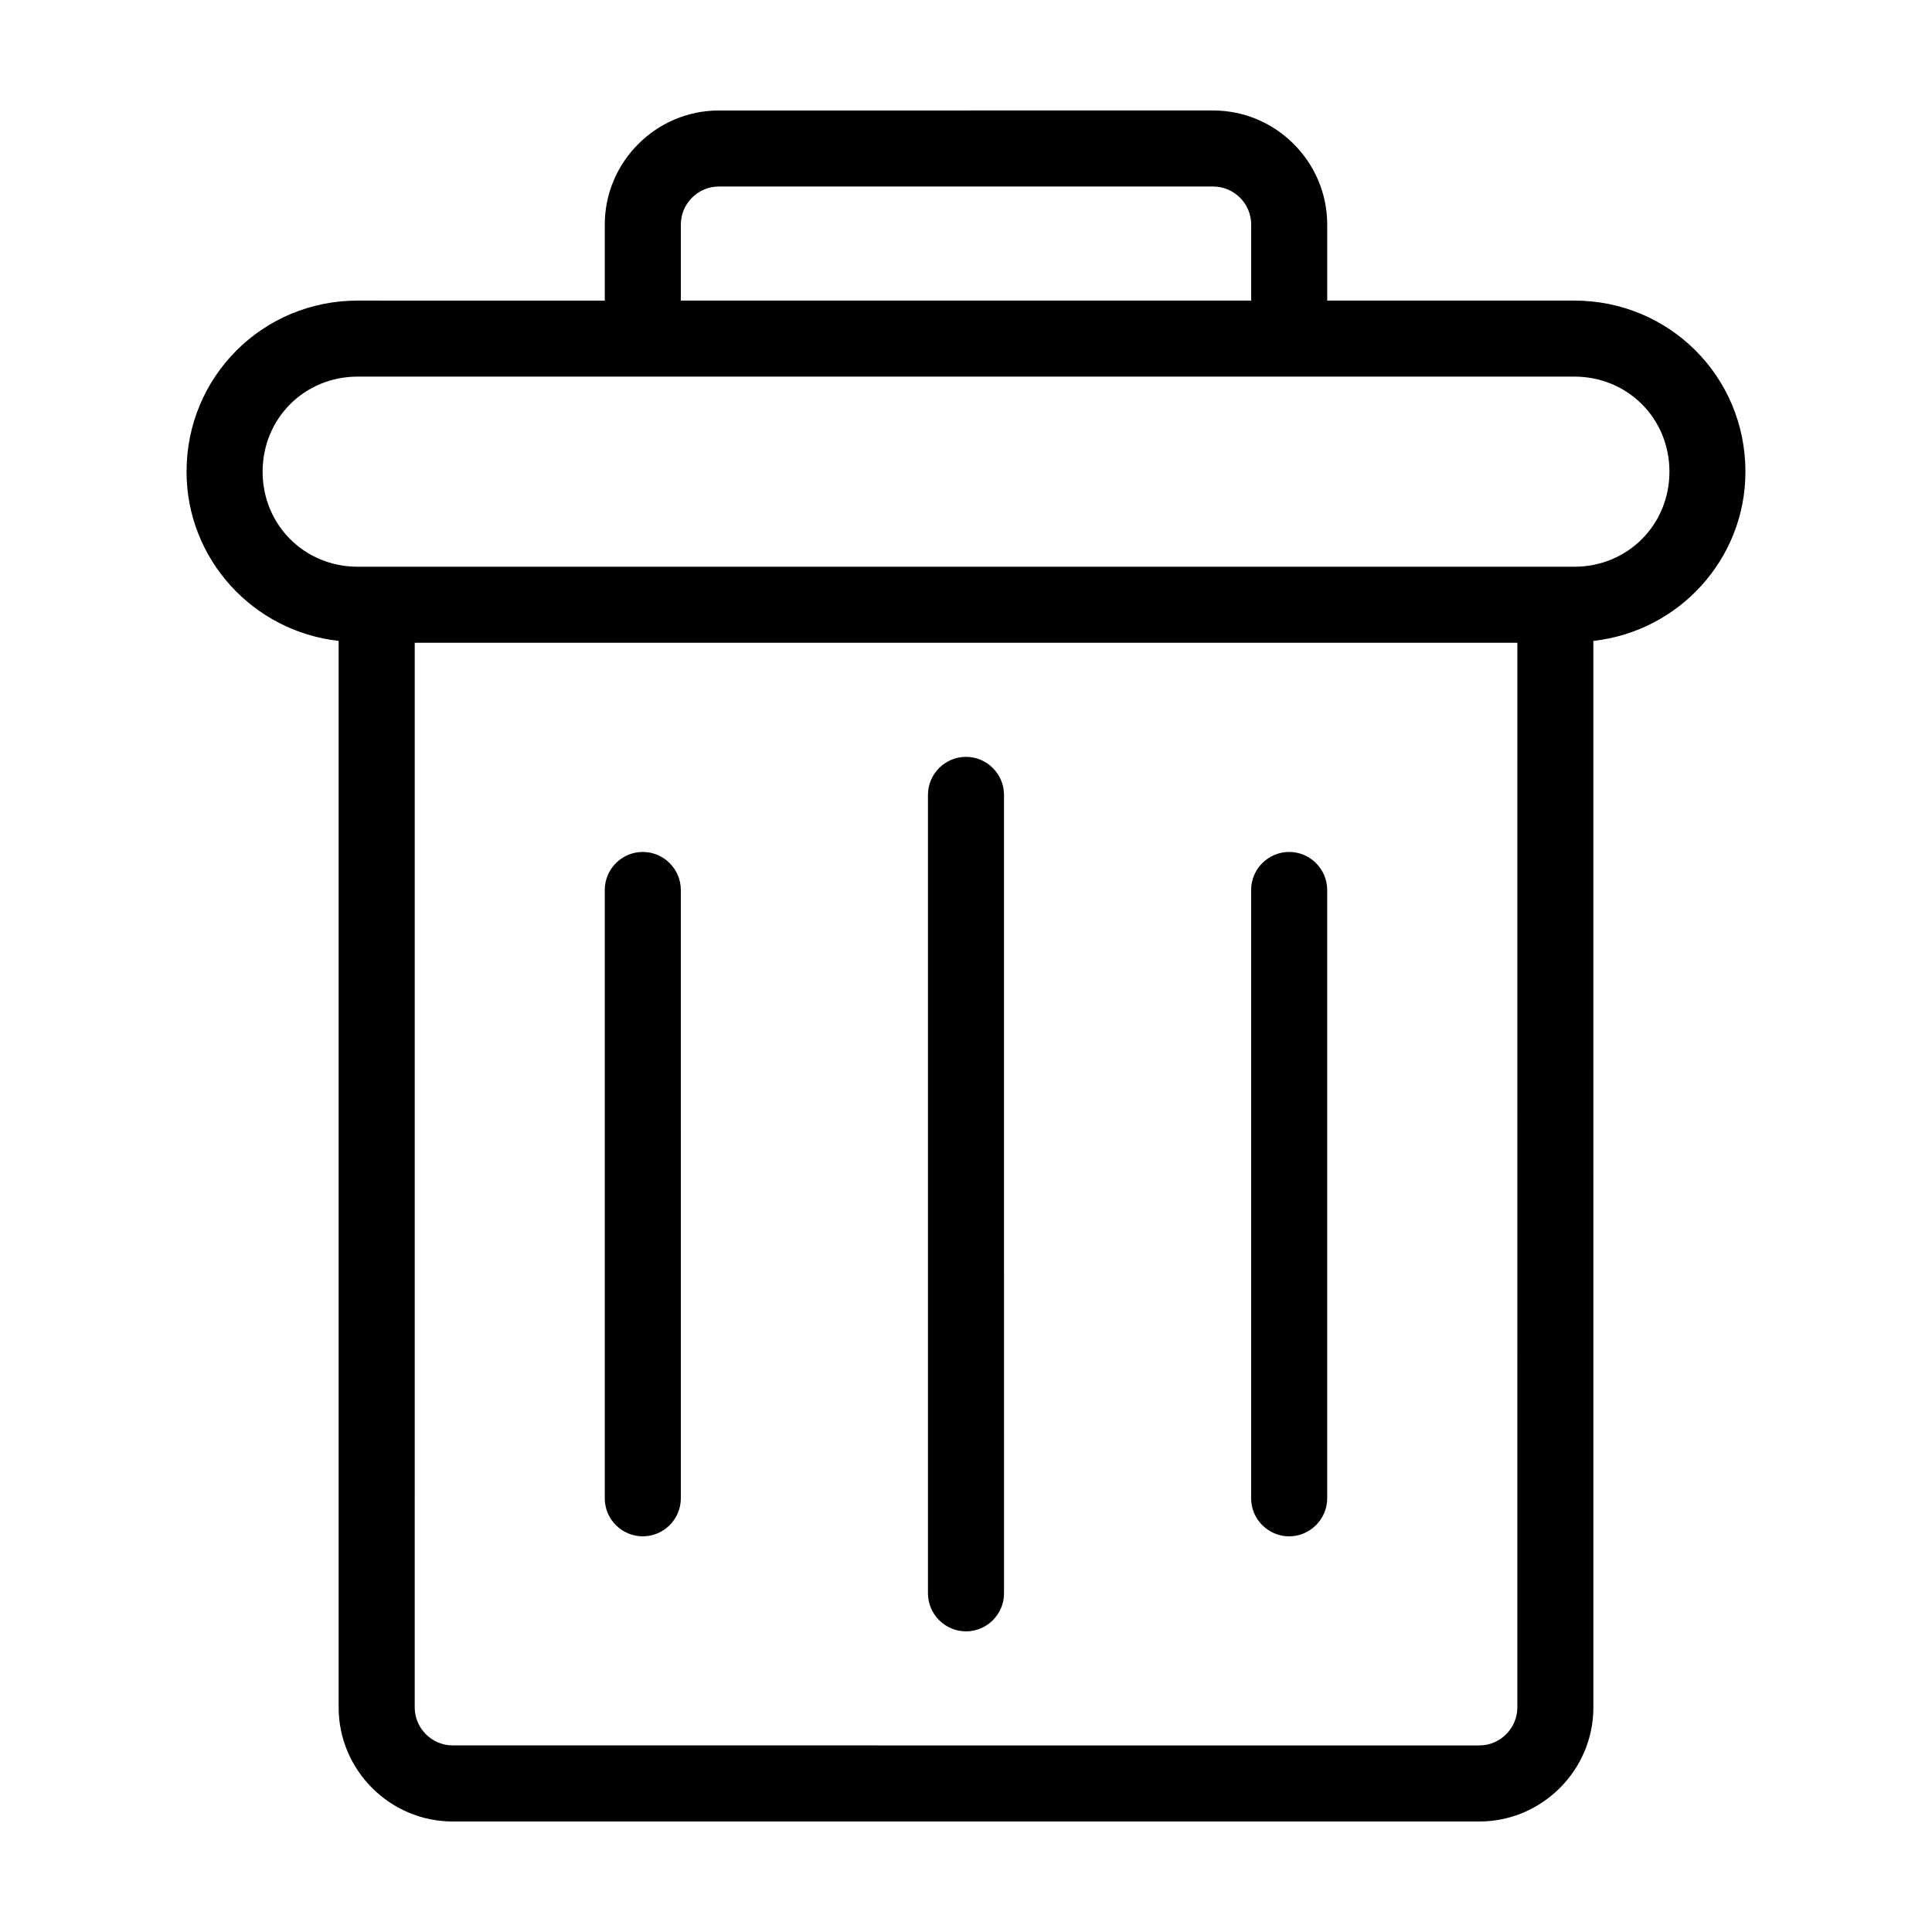 <?xml version="1.0" encoding="UTF-8"?>
<!-- Uploaded to: SVG Repo, www.svgrepo.com, Generator: SVG Repo Mixer Tools -->
<svg fill="#000000" width="800px" height="800px" version="1.1" viewBox="144 144 512 512" xmlns="http://www.w3.org/2000/svg">
 <g>
  <path d="m561.22 223.66h-65.496v-20.152c0-16.625-13.602-30.23-30.23-30.23l-130.99 0.004c-16.625 0-30.23 13.602-30.23 30.23v20.152l-65.492-0.004c-25.191 0-45.344 20.152-45.344 45.344 0 23.176 17.633 42.32 40.305 44.84v282.64c0 16.625 13.602 30.23 30.23 30.23h272.06c16.625 0 30.23-13.602 30.23-30.23l-0.008-282.64c22.672-2.519 40.305-21.664 40.305-44.84 0-25.191-20.152-45.344-45.34-45.344zm-236.79-20.152c0-5.543 4.535-10.078 10.078-10.078h130.99c5.543 0 10.078 4.535 10.078 10.078v20.152h-151.15zm221.68 392.97c0 5.543-4.535 10.078-10.078 10.078l-272.05-0.004c-5.543 0-10.078-4.535-10.078-10.078l0.004-282.13h292.21zm15.117-302.29h-322.44c-14.105 0-25.191-11.082-25.191-25.191 0-14.105 11.082-25.191 25.191-25.191h322.44c14.105 0 25.191 11.082 25.191 25.191-0.004 14.105-11.086 25.191-25.191 25.191z"/>
  <path d="m400 576.33c5.543 0 10.078-4.535 10.078-10.078l-0.004-211.6c0-5.543-4.535-10.078-10.078-10.078-5.543 0-10.078 4.535-10.078 10.078v211.6c0.004 5.539 4.539 10.074 10.082 10.074z"/>
  <path d="m314.35 551.14c5.543 0 10.078-4.535 10.078-10.078l-0.004-161.21c0-5.543-4.535-10.078-10.078-10.078-5.543 0-10.078 4.535-10.078 10.078v161.22c0.004 5.539 4.539 10.074 10.082 10.074z"/>
  <path d="m485.64 551.14c5.543 0 10.078-4.535 10.078-10.078v-161.21c0-5.543-4.535-10.078-10.078-10.078s-10.078 4.535-10.078 10.078v161.22c0.004 5.539 4.539 10.074 10.078 10.074z"/>
 </g>
</svg>